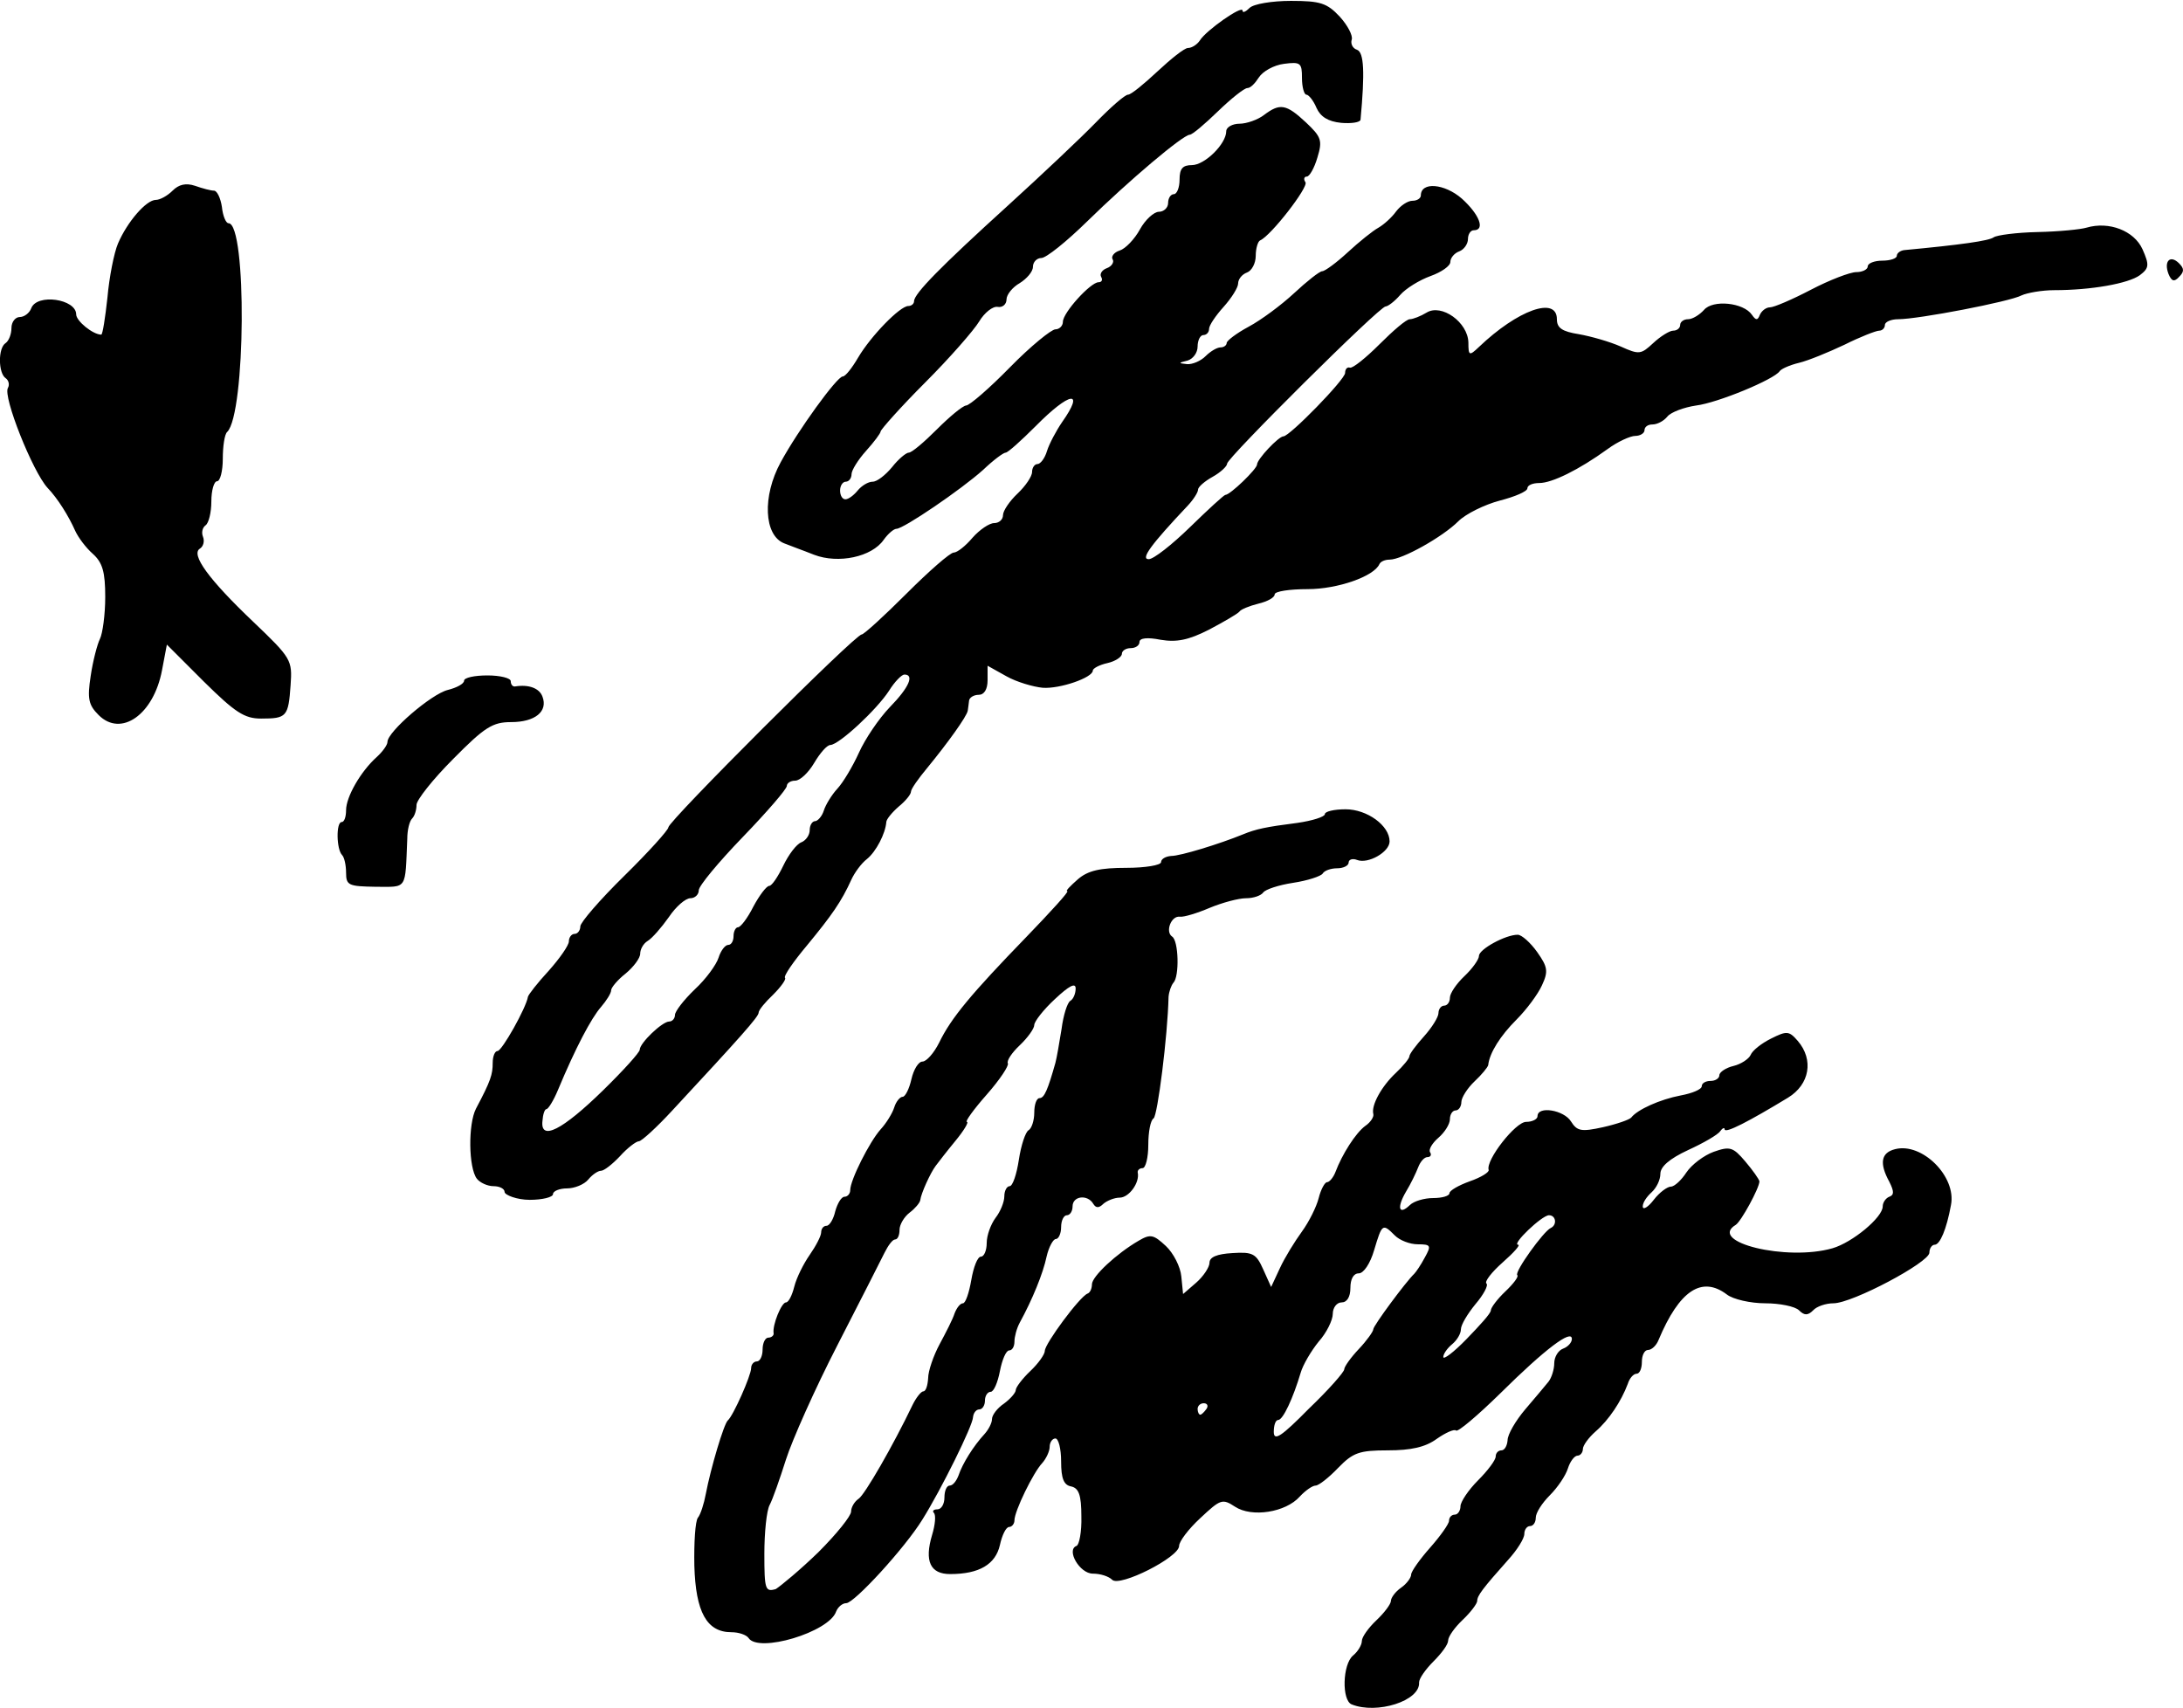 <?xml version="1.0" encoding="utf-8"?>
<svg version="1.1" id="Layer_1" xmlns="http://www.w3.org/2000/svg" xmlns:xlink="http://www.w3.org/1999/xlink" x="0px" y="0px"
	 viewBox="0 0 495.8 387.9" style="enable-background:new 0 0 495.8 387.9;" xml:space="preserve">
	<path d="M307,387.1c-2.3-0.9-2.1-9.1,0.3-11.1c1.1-0.9,2-2.4,2-3.3s1.5-3,3.3-4.7c1.8-1.7,3.3-3.7,3.3-4.4
		c0-0.7,1-2.1,2.3-3c1.3-0.9,2.3-2.3,2.3-3s2-3.5,4.3-6.1s4.3-5.4,4.3-6.1c0-0.8,0.6-1.4,1.3-1.4s1.3-0.9,1.3-1.9s1.8-3.7,4-5.9
		s4-4.6,4-5.4c0-0.8,0.6-1.4,1.3-1.4s1.3-1,1.4-2.3c0-1.3,1.8-4.4,4-7c2.2-2.6,4.6-5.4,5.3-6.3s1.3-2.8,1.3-4.2s0.9-2.9,2-3.3
		s2-1.4,2-2.2c0-2.3-6.1,2.3-16.2,12.3c-5.2,5.1-9.7,8.9-10.1,8.5c-0.4-0.4-2.4,0.5-4.4,1.9c-2.6,1.9-5.9,2.6-11.1,2.6
		c-6.5,0-7.9,0.5-11.3,4c-2.1,2.2-4.4,4-5.1,4c-0.7,0-2.3,1.1-3.6,2.5c-3.2,3.6-10.9,4.8-14.7,2.3c-2.9-1.9-3.3-1.7-7.9,2.6
		c-2.7,2.5-4.8,5.3-4.8,6.3c0,2.6-13.5,9.4-15.2,7.7c-0.8-0.8-2.7-1.4-4.4-1.4c-3,0-6.1-5.4-3.7-6.3c0.6-0.2,1.2-3.2,1.1-6.7
		c0-4.9-0.6-6.4-2.3-6.8c-1.7-0.3-2.3-1.8-2.3-5.7c0-2.9-0.6-5.2-1.3-5.2s-1.3,0.9-1.3,1.9c0,1-0.8,2.7-1.7,3.7
		c-2,2.1-6.3,10.9-6.3,13c0,0.8-0.6,1.5-1.2,1.5c-0.7,0-1.6,1.8-2.1,4.1c-1,4.4-4.7,6.6-11.3,6.6c-4.5,0-5.9-2.9-4.1-8.9
		c0.7-2.3,0.9-4.5,0.4-5c-0.4-0.4-0.1-0.8,0.8-0.8c0.9,0,1.6-1.2,1.6-2.7c0-1.5,0.5-2.7,1.2-2.7s1.5-1,2-2.3
		c0.9-2.7,3.4-6.7,5.9-9.4c0.9-1,1.7-2.5,1.7-3.4s1.2-2.5,2.7-3.5c1.5-1.1,2.7-2.5,2.7-3.1s1.5-2.6,3.3-4.3c1.8-1.7,3.3-3.8,3.3-4.6
		c0-1.6,7.9-12.3,9.7-13c0.6-0.2,1-1.2,1-2.1c0-1.8,5.6-7,10.6-9.9c2.7-1.6,3.4-1.4,6.2,1.2c1.7,1.6,3.3,4.7,3.5,6.9l0.4,4l3-2.6
		c1.6-1.4,3-3.5,3-4.5c0-1.3,1.7-2,5.2-2.2c4.6-0.3,5.4,0.1,7,3.7l1.8,4l2-4.3c1.1-2.4,3.4-6.1,5-8.3c1.6-2.2,3.3-5.6,3.8-7.6
		s1.4-3.6,1.9-3.6s1.4-1,1.9-2.3c1.5-4,4.6-8.9,6.8-10.5c1.2-0.8,2-2.1,1.8-2.7c-0.5-2,1.9-6.3,5.1-9.3c1.7-1.6,3.1-3.3,3.1-3.8
		c0-0.5,1.5-2.5,3.3-4.5c1.8-2,3.3-4.4,3.3-5.3s0.6-1.7,1.3-1.7s1.3-0.8,1.3-1.8c0-1,1.5-3.2,3.3-4.9s3.3-3.8,3.3-4.6
		c0-1.5,6-4.8,8.8-4.8c0.9,0,2.9,1.8,4.4,3.9c2.4,3.4,2.6,4.4,1.1,7.6c-0.9,2-3.5,5.5-5.8,7.8c-3.6,3.6-6.1,7.5-6.4,10.3
		c-0.1,0.5-1.5,2.2-3.1,3.7c-1.6,1.5-3,3.7-3,4.7s-0.6,1.9-1.3,1.9s-1.3,0.9-1.3,2c0,1.1-1.2,3-2.6,4.2c-1.4,1.2-2.3,2.7-1.9,3.3
		s0.1,1.1-0.6,1.1c-0.7,0-1.6,1-2.1,2.3c-0.5,1.3-1.7,3.8-2.8,5.6c-2.1,3.6-1.6,5.4,0.9,3c0.9-0.9,3.3-1.6,5.3-1.6
		c2.1,0,3.7-0.5,3.7-1.1s2.1-1.8,4.6-2.7c2.6-0.9,4.5-2.1,4.3-2.6c-0.7-2.2,6.1-10.9,8.5-10.9c1.4,0,2.6-0.6,2.6-1.3
		c0-2.4,6-1.4,7.6,1.2c1.4,2.2,2.3,2.4,7.3,1.3c3.1-0.7,6-1.7,6.4-2.2c1.4-1.8,6.5-4.1,11.2-5c2.7-0.5,4.8-1.4,4.8-2.1
		s0.9-1.2,2-1.2s2-0.6,2-1.3s1.5-1.7,3.2-2.1s3.5-1.6,3.9-2.5c0.4-1,2.4-2.6,4.6-3.7c3.6-1.8,4.1-1.8,6.1,0.5
		c3.7,4.3,2.7,9.9-2.2,12.9c-8.9,5.4-14.3,8.2-14.4,7.2c0-0.5-0.5-0.3-1,0.4c-0.5,0.8-3.8,2.7-7.3,4.3c-4.3,2-6.3,3.8-6.3,5.4
		c0,1.4-0.9,3.2-2,4.2s-2,2.3-2,3.2s1.2,0.2,2.5-1.5s3.1-3,3.9-3c0.8,0,2.4-1.5,3.5-3.2c1.2-1.8,4-3.9,6.2-4.7
		c3.7-1.3,4.4-1.1,7.2,2.2c1.7,2,3.1,4,3.2,4.5c0,1.5-4.2,9.2-5.4,9.9c-6.4,3.9,11.6,8.3,22,5.3c4.5-1.3,11.4-7,11.4-9.5
		c0-0.9,0.7-1.9,1.5-2.2c1.1-0.4,1.1-1.2,0-3.4c-2.3-4.2-1.9-6.6,1.3-7.4c6.1-1.6,14,6.2,12.7,12.7c-1,5.5-2.5,9-3.7,9
		c-0.6,0-1.2,0.8-1.2,1.8c0,2.2-17.5,11.5-21.8,11.5c-1.7,0-3.8,0.7-4.6,1.6c-1.2,1.2-2,1.2-3.2,0c-0.9-0.9-4.4-1.6-7.7-1.6
		s-7.3-0.9-8.7-2c-5.7-4.3-10.8-0.9-15.5,10.3c-0.5,1.3-1.6,2.3-2.4,2.3c-0.8,0-1.4,1.2-1.4,2.7c0,1.5-0.5,2.7-1.2,2.7s-1.6,1-2,2.3
		c-1.5,4-4.3,8.2-7.3,10.8c-1.6,1.4-2.9,3.2-2.9,4c0,0.8-0.6,1.5-1.2,1.5c-0.7,0-1.7,1.3-2.2,2.9c-0.5,1.6-2.3,4.3-4.1,6.1
		s-3.2,4-3.2,5.1c0,1.1-0.6,1.9-1.3,1.9s-1.3,0.8-1.3,1.8s-1.6,3.6-3.7,5.9c-5.7,6.4-7,8.1-7,9.3c0,0.6-1.5,2.6-3.3,4.3
		c-1.8,1.7-3.3,3.8-3.3,4.7s-1.5,2.9-3.3,4.7s-3.3,3.9-3.3,4.8C322.6,386.3,312.7,389.4,307,387.1L307,387.1z M305.3,311
		c0-0.6,1.5-2.7,3.3-4.6s3.3-4,3.3-4.5c0-0.8,7.4-10.8,9.3-12.6c0.4-0.4,1.5-2,2.4-3.7c1.5-2.7,1.4-3-1.6-3c-1.8,0-4.1-0.9-5.2-2
		c-2.8-2.8-2.9-2.7-4.7,3.3c-0.9,3.1-2.4,5.3-3.5,5.3c-1.2,0-1.9,1.3-1.9,3.3c0,2.1-0.8,3.3-2,3.3c-1.1,0-2,1.2-2,2.6
		s-1.4,4.3-3.2,6.3c-1.7,2.1-3.6,5.3-4.1,7.1c-1.7,5.7-4,10.7-5.1,10.7c-0.6,0-1,1.2-1,2.7c0,2.2,1.7,1.1,8-5.3
		C301.7,315.7,305.3,311.6,305.3,311L305.3,311z M274,320c0.5-0.7,0.2-1.3-0.6-1.3s-1.4,0.6-1.4,1.3s0.3,1.3,0.6,1.3
		S273.5,320.7,274,320z M338.6,297.6c0-0.6,1.5-2.6,3.3-4.3s3.1-3.4,2.7-3.7c-0.7-0.7,6-10,7.6-10.7c1.5-0.7,1.2-2.9-0.4-2.9
		c-1.6,0-8.6,6.7-7,6.7c0.6,0-1,1.8-3.5,4s-4.2,4.4-3.7,4.8s-0.7,2.6-2.5,4.7c-1.8,2.2-3.3,4.7-3.3,5.7s-0.9,2.5-2,3.4
		c-1.1,0.9-2,2.2-2,2.9c0,0.7,2.4-1.1,5.3-4.1S338.6,298.3,338.6,297.6L338.6,297.6z M170,372c-0.5-0.7-2.2-1.3-3.9-1.3
		c-5.6,0-8.1-4.6-8.4-15.1c-0.1-5.2,0.2-10.1,0.8-10.9c0.6-0.7,1.4-3.2,1.8-5.4c1.1-5.8,4.1-15.9,5-16.7c1.2-1,5.3-10.2,5.3-11.9
		c0-0.8,0.6-1.5,1.3-1.5c0.7,0,1.3-1.2,1.3-2.7c0-1.5,0.6-2.7,1.3-2.7c0.7,0,1.3-0.5,1.2-1c-0.3-1.9,1.8-7,2.8-7
		c0.6,0,1.4-1.6,1.9-3.6c0.5-2,2.1-5.2,3.5-7.2c1.4-2,2.6-4.3,2.6-5.1s0.5-1.5,1.2-1.5s1.6-1.5,2-3.3c0.5-1.8,1.4-3.3,2.1-3.3
		s1.3-0.7,1.3-1.5c0-2.3,4.4-11,6.9-13.8c1.3-1.4,2.7-3.7,3.1-5c0.4-1.3,1.3-2.4,1.9-2.4c0.6,0,1.5-1.8,2-4s1.6-4,2.5-4
		c0.9,0,2.6-1.9,3.8-4.3c2.7-5.6,7.3-11.1,19.8-24c5.5-5.7,9.8-10.4,9.3-10.4s0.7-1.2,2.4-2.7c2.3-2,5.1-2.6,11-2.6
		c4.3,0,7.9-0.6,7.9-1.3c0-0.7,1-1.3,2.3-1.4c2.1,0,10.9-2.7,16.3-4.9c2.9-1.2,5.2-1.7,12.3-2.6c3.5-0.5,6.3-1.4,6.3-2
		c0-0.6,2.1-1.1,4.7-1.1c4.9,0,10,3.7,10,7.3c0,2.4-4.9,5.2-7.4,4.2c-1-0.4-1.9-0.1-1.9,0.6c0,0.7-1.2,1.3-2.6,1.3s-2.9,0.5-3.3,1.2
		c-0.4,0.6-3.4,1.6-6.7,2.1c-3.3,0.5-6.3,1.5-6.8,2.2s-2.2,1.3-3.9,1.3c-1.7,0-5.4,1-8.3,2.2c-2.8,1.2-5.8,2.1-6.7,2
		c-2-0.3-3.4,3.4-1.8,4.5c1.5,0.9,1.7,9.1,0.3,10.5c-0.5,0.6-1,2-1.1,3.2c-0.2,8.9-2.5,27-3.4,27.6c-0.7,0.4-1.2,3.1-1.2,6
		s-0.6,5.3-1.3,5.3s-1.2,0.5-1.1,1c0.5,2.3-2,5.7-4.1,5.7c-1.2,0-2.9,0.7-3.7,1.4c-1,1-1.7,1-2.3,0c-1.3-2.2-4.7-1.8-4.7,0.6
		c0,1.1-0.6,2-1.3,2s-1.3,1.2-1.3,2.7c0,1.5-0.6,2.7-1.2,2.7s-1.6,1.8-2.1,4c-0.8,3.8-3.2,9.7-6.1,15c-0.7,1.3-1.2,3.2-1.2,4.3
		s-0.5,2-1.2,2s-1.6,2.1-2.1,4.7c-0.5,2.6-1.4,4.7-2.1,4.7c-0.7,0-1.3,0.9-1.3,2s-0.6,2-1.3,2s-1.3,0.8-1.4,1.7
		c0,1.9-7.3,16.6-11.5,23.3c-4,6.5-15.5,19-17.3,19c-0.9,0-1.9,0.9-2.3,1.9C188.3,370.7,172.2,375.5,170,372L170,372z M185.9,352.5
		c4.1-4.1,7.4-8.2,7.4-9.2c0-1,0.8-2.3,1.7-2.9c1.4-0.9,7.9-12.2,12.3-21.4c0.8-1.6,1.9-3,2.4-3c0.6,0,1-1.4,1.1-3
		c0-1.6,1.2-5.1,2.6-7.7c1.4-2.6,3-5.7,3.4-7c0.5-1.3,1.3-2.3,1.9-2.3s1.4-2.4,1.9-5.3c0.5-2.9,1.4-5.3,2.2-5.3
		c0.7,0,1.3-1.4,1.3-3.1s0.9-4.2,2-5.7c1.1-1.4,2-3.6,2-4.9c0-1.3,0.6-2.3,1.2-2.3c0.7,0,1.6-2.7,2.1-6c0.5-3.3,1.5-6.3,2.2-6.7
		s1.3-2.2,1.3-4s0.5-3.3,1.2-3.3c1.1,0,1.9-2,3.6-8c0.3-1.1,0.9-4.6,1.4-7.7c0.4-3.1,1.3-6,2-6.4c0.7-0.4,1.2-1.7,1.2-2.8
		c0-1.4-1.5-0.6-4.7,2.4c-2.6,2.4-4.7,5.1-4.7,5.9s-1.5,2.9-3.3,4.6s-3,3.5-2.7,4.1c0.3,0.5-1.8,3.7-4.8,7.1c-3,3.4-5,6.2-4.5,6.2
		s-0.7,2-2.6,4.3s-3.9,4.9-4.5,5.7c-1.2,1.6-3.3,6.2-3.5,7.8c-0.1,0.6-1.2,1.9-2.4,2.8s-2.3,2.7-2.3,3.9c0,1.2-0.4,2.2-1,2.2
		c-0.6,0-1.6,1.4-2.4,3s-5.6,11.1-10.7,21s-10.3,21.6-11.7,26s-3,9-3.7,10.3c-0.7,1.3-1.2,6.3-1.2,11.1c0,8.1,0.2,8.7,2.6,8
		C177.3,360.2,181.8,356.5,185.9,352.5L185.9,352.5z M114.6,270.7c0-0.7-1.1-1.3-2.5-1.3c-1.4,0-3.1-0.8-3.8-1.7
		c-1.9-2.5-2-12.4-0.2-15.9c3.4-6.4,3.8-7.8,3.8-10.4c0-1.5,0.5-2.7,1.1-2.7c1,0,6.5-9.8,6.9-12.3c0.1-0.5,2.2-3.2,4.7-5.9
		c2.5-2.8,4.6-5.8,4.6-6.7s0.6-1.7,1.3-1.7s1.3-0.8,1.3-1.7c0-0.9,4.5-6.1,10-11.5c5.5-5.4,10-10.4,10-11c0-1.4,42.4-43.8,43.9-43.8
		c0.5,0,5.1-4.2,10.2-9.3s9.9-9.3,10.7-9.3c0.8,0,2.7-1.5,4.3-3.4c1.6-1.8,3.8-3.3,4.9-3.3s2-0.8,2-1.8s1.5-3.2,3.3-4.9
		s3.3-3.9,3.3-4.9c0-1,0.6-1.8,1.2-1.8c0.7,0,1.7-1.3,2.2-3c0.5-1.6,2.1-4.6,3.4-6.5c5.3-7.5,1.8-7-6,0.9c-3.3,3.3-6.3,6-6.8,6
		s-2.8,1.7-5.1,3.9c-5,4.5-18.1,13.4-19.7,13.4c-0.6,0-1.9,1.1-2.9,2.5c-2.7,3.9-10.3,5.5-15.8,3.4c-2.5-1-5.6-2.1-6.8-2.6
		c-4.6-1.8-5-10.7-0.8-18.4c3.9-7.2,12.8-19.5,14.1-19.5c0.6,0,2.1-1.9,3.5-4.3c2.9-4.9,9.5-11.7,11.4-11.7c0.7,0,1.3-0.5,1.3-1.1
		c0-1.7,6.1-7.9,21.3-21.7c7.7-7,16.7-15.5,20-18.9c3.3-3.4,6.6-6.3,7.3-6.3c0.7,0,3.7-2.5,6.7-5.3s6.1-5.3,6.9-5.3
		c0.9,0,2.1-0.8,2.7-1.7c1.4-2.3,9.7-8.1,9.7-6.8c0,0.6,0.7,0.3,1.6-0.6c0.9-0.9,5.1-1.6,9.4-1.6c6.7,0,8.2,0.5,11.1,3.6
		c1.8,2,3,4.3,2.7,5.2c-0.3,0.9,0.2,2,1.2,2.3c1.6,0.6,1.8,5.1,0.8,15.9c-0.1,0.6-2.1,0.9-4.4,0.7c-3-0.3-4.7-1.4-5.6-3.4
		c-0.7-1.7-1.8-3-2.3-3s-1-1.7-1-3.8c0-3.4-0.3-3.7-4.1-3.2c-2.3,0.3-4.8,1.7-5.7,3.1S284,20,283.3,20c-0.7,0-3.7,2.4-6.7,5.3
		s-5.8,5.3-6.4,5.3c-1.6,0.1-13.7,10.3-23.3,19.7c-4.7,4.6-9.3,8.3-10.4,8.3c-1,0-1.9,0.9-1.9,2c0,1.1-1.4,2.7-3,3.7
		c-1.6,0.9-3,2.6-3,3.7c0,1.1-0.9,1.9-2,1.7c-1.1-0.2-3,1.3-4.2,3.3c-1.2,2-6.7,8.3-12.3,13.9S200,97.6,200,98
		c0,0.4-1.5,2.4-3.3,4.4c-1.8,2-3.3,4.4-3.3,5.3c0,0.9-0.6,1.7-1.3,1.7c-0.7,0-1.3,0.9-1.3,2c0,1.1,0.5,2,1.2,2s1.9-0.9,2.8-2
		c0.9-1.1,2.4-2,3.4-2s2.9-1.5,4.4-3.3c1.4-1.8,3.2-3.3,3.8-3.3c0.7,0,3.5-2.4,6.4-5.3c2.9-2.9,5.8-5.3,6.6-5.4
		c0.8,0,5.3-3.9,10-8.7c4.7-4.8,9.4-8.6,10.3-8.6s1.7-0.8,1.7-1.7c0-2.1,6.3-9,8.1-9c0.7,0,1-0.5,0.6-1.2c-0.4-0.7,0.2-1.6,1.3-2
		c1.1-0.4,1.7-1.4,1.3-2s0.3-1.6,1.6-2c1.3-0.4,3.4-2.6,4.6-4.8s3.2-4,4.3-4s2.1-0.9,2.1-2s0.6-2,1.3-2s1.3-1.5,1.3-3.3
		c0-2.5,0.7-3.3,2.8-3.3c2.9,0,7.8-4.8,7.8-7.7c0-0.9,1.4-1.7,3-1.7c1.6,0,4.2-0.9,5.6-2c3.6-2.7,5-2.5,9.5,1.7
		c3.5,3.3,3.8,4.1,2.6,8c-0.7,2.4-1.8,4.3-2.4,4.3s-0.8,0.6-0.3,1.3c0.7,1.1-7.8,12.1-10.3,13.2c-0.5,0.2-1,1.8-1,3.5
		s-0.9,3.4-2,3.8c-1.1,0.4-2,1.5-2,2.5c0,0.9-1.5,3.3-3.3,5.3c-1.8,2-3.3,4.2-3.3,5c0,0.8-0.6,1.4-1.3,1.4s-1.3,1.2-1.3,2.6
		c0,1.4-1,2.8-2.3,3.2c-2.1,0.5-2.1,0.6-0.1,0.8c1.2,0.1,3.1-0.7,4.2-1.8c1.1-1.1,2.6-2,3.4-2c0.8,0,1.4-0.5,1.4-1s2.2-2.2,5-3.7
		c2.8-1.5,7.4-4.9,10.3-7.6c2.9-2.7,5.8-5,6.4-5c0.6,0,3.2-1.9,5.8-4.3c2.6-2.4,5.7-4.9,7-5.6c1.2-0.7,3-2.3,4-3.7
		c1-1.3,2.6-2.4,3.7-2.4c1.1,0,1.9-0.6,1.9-1.2c0-3.2,5.4-2.7,9.3,0.7c4,3.6,5.4,7.2,2.7,7.2c-0.7,0-1.3,0.9-1.3,2s-0.9,2.4-2,2.8
		s-2,1.5-2,2.4c0,0.9-2,2.3-4.5,3.2c-2.5,0.9-5.6,2.8-6.9,4.3c-1.3,1.5-2.8,2.6-3.3,2.6c-1.4,0-36,34.4-36,35.7c0,0.6-1.5,2-3.3,3
		s-3.3,2.3-3.3,2.9c0,0.6-1,2.2-2.3,3.6c-8.5,9-10.8,12.2-8.9,12.2c1.1,0,5.3-3.3,9.4-7.3c4.1-4,7.7-7.3,8-7.3
		c1.1,0,7.2-5.9,7.2-6.9c0-1.2,4.9-6.4,6-6.4c1.4,0,14-12.9,14-14.4c0-0.9,0.5-1.4,1.1-1.2c0.6,0.2,3.6-2.2,6.7-5.3s6.1-5.7,6.9-5.7
		c0.7,0,2.5-0.7,3.8-1.5c3.4-2.1,9.4,2.2,9.5,6.8c0,3,0.2,3.1,2.4,1c8.8-8.4,17.7-11.6,17.7-6.3c0,2,1.2,2.8,5,3.4
		c2.8,0.5,7,1.7,9.5,2.8c4.2,1.9,4.6,1.8,7.4-0.8c1.6-1.5,3.7-2.8,4.5-2.8c0.9,0,1.6-0.6,1.6-1.3c0-0.7,0.8-1.3,1.8-1.3
		c1,0,2.6-1,3.6-2.1c2-2.4,9-1.7,10.9,1.1c0.9,1.3,1.3,1.3,1.8,0c0.4-0.9,1.4-1.7,2.3-1.7c0.9,0,5.1-1.8,9.3-4c4.2-2.2,8.9-4,10.3-4
		s2.6-0.6,2.6-1.3c0-0.7,1.5-1.3,3.3-1.3s3.3-0.5,3.3-1.1c0-0.6,0.8-1.2,1.7-1.3c12.8-1.2,19.2-2.1,20.3-2.9c0.7-0.5,5.2-1.1,10-1.2
		s9.8-0.6,11.1-1c5.1-1.5,10.8,0.7,12.7,4.9c1.6,3.6,1.5,4.3-0.6,5.9c-2.6,1.9-11.1,3.4-19.4,3.4c-2.8,0-6.2,0.6-7.5,1.2
		c-2.6,1.4-23.4,5.4-28,5.4c-1.6,0-3,0.6-3,1.3s-0.6,1.3-1.3,1.3s-4.3,1.4-7.9,3.2c-3.6,1.7-8.2,3.6-10.3,4.1s-4.1,1.4-4.4,1.9
		c-1.3,1.9-14.1,7.2-19,7.8c-2.7,0.4-5.7,1.5-6.5,2.5c-0.8,1-2.3,1.8-3.4,1.8s-1.8,0.6-1.8,1.3c0,0.7-1,1.3-2.1,1.3s-4,1.3-6.3,3
		c-6.5,4.7-12.6,7.7-15.5,7.7c-1.5,0-2.7,0.5-2.7,1.2s-2.8,1.9-6.3,2.8c-3.4,0.9-7.7,3-9.4,4.7c-3.5,3.5-12.7,8.7-15.6,8.7
		c-1,0-2,0.4-2.3,1c-1.2,2.8-9.5,5.7-16.3,5.7c-4.1,0-7.5,0.5-7.5,1.2s-1.6,1.6-3.7,2.1c-2,0.5-4,1.3-4.3,1.8
		c-0.4,0.5-3.5,2.3-6.9,4.1c-4.7,2.4-7.4,2.9-11,2.3c-3-0.6-4.8-0.4-4.8,0.5c0,0.8-0.9,1.4-2,1.4s-2,0.6-2,1.3s-1.5,1.7-3.3,2.1
		s-3.3,1.2-3.3,1.7c0,1.6-7.5,4.2-11.4,3.9c-2.1-0.2-5.9-1.3-8.2-2.6l-4.3-2.4v3.3c0,2.1-0.8,3.3-2,3.3c-1.1,0-2.1,0.6-2.2,1.3
		c-0.1,0.7-0.2,1.8-0.3,2.3c-0.2,1.3-4.6,7.4-9.2,13c-2,2.4-3.7,4.8-3.7,5.4s-1.2,2.1-2.8,3.4c-1.5,1.3-2.8,2.9-2.8,3.5
		c-0.2,2.6-2.3,6.7-4.4,8.4c-1.3,1-2.8,3.1-3.5,4.6c-2.3,5.1-4.5,8.2-10.1,15c-3.1,3.7-5.4,7-5,7.4c0.3,0.3-0.9,2-2.7,3.8
		c-1.8,1.7-3.3,3.5-3.3,4.1c0,0.9-4,5.4-19.6,22.2c-3.5,3.8-7,7-7.6,7c-0.6,0-2.6,1.5-4.3,3.4c-1.7,1.8-3.6,3.3-4.3,3.3
		c-0.7,0-2,0.9-2.9,2s-3.1,2-4.8,2s-3.2,0.6-3.2,1.3s-2.4,1.3-5.3,1.3S114.6,271.4,114.6,270.7L114.6,270.7z M137,247.6
		c4.6-4.5,8.3-8.6,8.3-9.2c0-1.5,5.1-6.4,6.7-6.4c0.7,0,1.3-0.7,1.3-1.5s2-3.4,4.5-5.8c2.5-2.3,4.9-5.6,5.4-7.2
		c0.5-1.6,1.5-2.9,2.2-2.9c0.7,0,1.2-0.9,1.2-2s0.5-2,1-2c0.6,0,2.2-2.1,3.5-4.7c1.4-2.6,3-4.7,3.6-4.7c0.6,0,2-2.1,3.2-4.6
		c1.2-2.5,3-4.9,4.1-5.3c1-0.4,1.9-1.6,1.9-2.8c0-1.1,0.6-2,1.2-2s1.6-1.1,2-2.4c0.4-1.3,1.8-3.6,3.1-5c1.3-1.4,3.5-5.1,4.9-8.2
		c1.4-3.1,4.5-7.7,7-10.3c4.4-4.5,5.6-7.4,3.3-7.4c-0.6,0-2.2,1.6-3.5,3.7c-2.8,4.3-11.3,12.2-13.3,12.3c-0.8,0-2.4,1.9-3.7,4.1
		s-3.2,4-4.3,4s-1.9,0.6-1.9,1.2c0,0.7-4.5,5.9-10,11.6c-5.5,5.7-10,11.1-10,12.1c0,1-0.9,1.8-1.9,1.8c-1.1,0-3.3,1.9-4.9,4.3
		c-1.7,2.4-3.8,4.8-4.8,5.4c-1,0.6-1.7,1.9-1.7,2.9c0,1-1.5,3-3.3,4.5c-1.8,1.4-3.3,3.2-3.3,3.8c0,0.7-1.1,2.4-2.3,3.8
		c-2.2,2.5-5.8,9.3-9.8,18.9c-1,2.4-2.2,4.3-2.6,4.3c-0.4,0-0.8,1.2-0.9,2.7C122.7,259.2,127.7,256.7,137,247.6L137,247.6z
		 M78.6,198.2c0-1.7-0.4-3.5-0.9-4c-1.3-1.3-1.4-7.5-0.1-7.5c0.6,0,1-1.2,1-2.7c0-3,3.3-8.8,7-12.1c1.3-1.2,2.4-2.7,2.4-3.4
		c0-2.3,10-10.9,13.7-11.8c2-0.5,3.7-1.4,3.7-2.1c0-0.7,2.4-1.2,5.3-1.2c2.9,0,5.3,0.6,5.3,1.3c0,0.7,0.4,1.3,1,1.2
		c3.1-0.5,5.5,0.4,6.2,2.3c1.3,3.4-1.7,5.8-7.1,5.8c-4.2,0-6,1.1-13.2,8.4c-4.6,4.6-8.3,9.3-8.3,10.4c0,1.1-0.4,2.5-1,3.1
		s-1.1,2.6-1.1,4.6c-0.5,11.8,0.1,10.9-7.2,10.9C79.2,201.3,78.6,201.1,78.6,198.2z M22.4,162.4c-2.3-2.3-2.6-3.7-1.8-8.9
		c0.5-3.4,1.5-7.2,2.1-8.4s1.2-5.5,1.2-9.5c0-5.7-0.6-7.8-2.8-9.8c-1.6-1.4-3.3-3.7-4-5.2c-1.5-3.4-4-7.4-6.3-9.8
		c-3.4-3.7-10.2-20.8-9-22.7c0.4-0.7,0.2-1.7-0.5-2.2c-1.7-1.1-1.8-6.9,0-8c0.7-0.5,1.3-2,1.3-3.4S3.5,72,4.5,72c1,0,2.2-0.9,2.6-2
		c1.3-3.4,10.2-2.1,10.2,1.4c0,1.5,3.8,4.6,5.7,4.6c0.3,0,0.9-3.8,1.4-8.4c0.4-4.6,1.5-10.2,2.4-12.3c2.1-4.9,6.4-9.9,8.6-9.9
		c0.9,0,2.6-0.9,3.8-2.1c1.4-1.4,3-1.8,5.1-1.1c1.7,0.6,3.6,1.1,4.3,1.1c0.7,0,1.5,1.7,1.8,3.7c0.2,2,0.9,3.7,1.5,3.7
		c4.2,0,3.9,43.3-0.3,47.4c-0.6,0.5-1,3.3-1,6.1s-0.6,5.1-1.3,5.1c-0.7,0-1.3,2.1-1.3,4.6c0,2.5-0.6,4.9-1.3,5.4s-1,1.6-0.6,2.6
		c0.4,1,0.1,2.2-0.7,2.7c-2.1,1.3,1.9,6.9,12.1,16.6c8.7,8.3,8.9,8.7,8.5,14.4c-0.5,7.2-0.9,7.6-6.7,7.6c-3.8,0-5.9-1.4-13-8.4
		l-8.4-8.4l-1.1,5.8C34.9,162.3,27.5,167.5,22.4,162.4L22.4,162.4z M492.5,62.2c-1.1-2.9,0.4-4.4,2.4-2.4c1.2,1.2,1.2,1.9,0,3.1
		C493.8,64.1,493.2,63.9,492.5,62.2L492.5,62.2z"/>
</svg>
